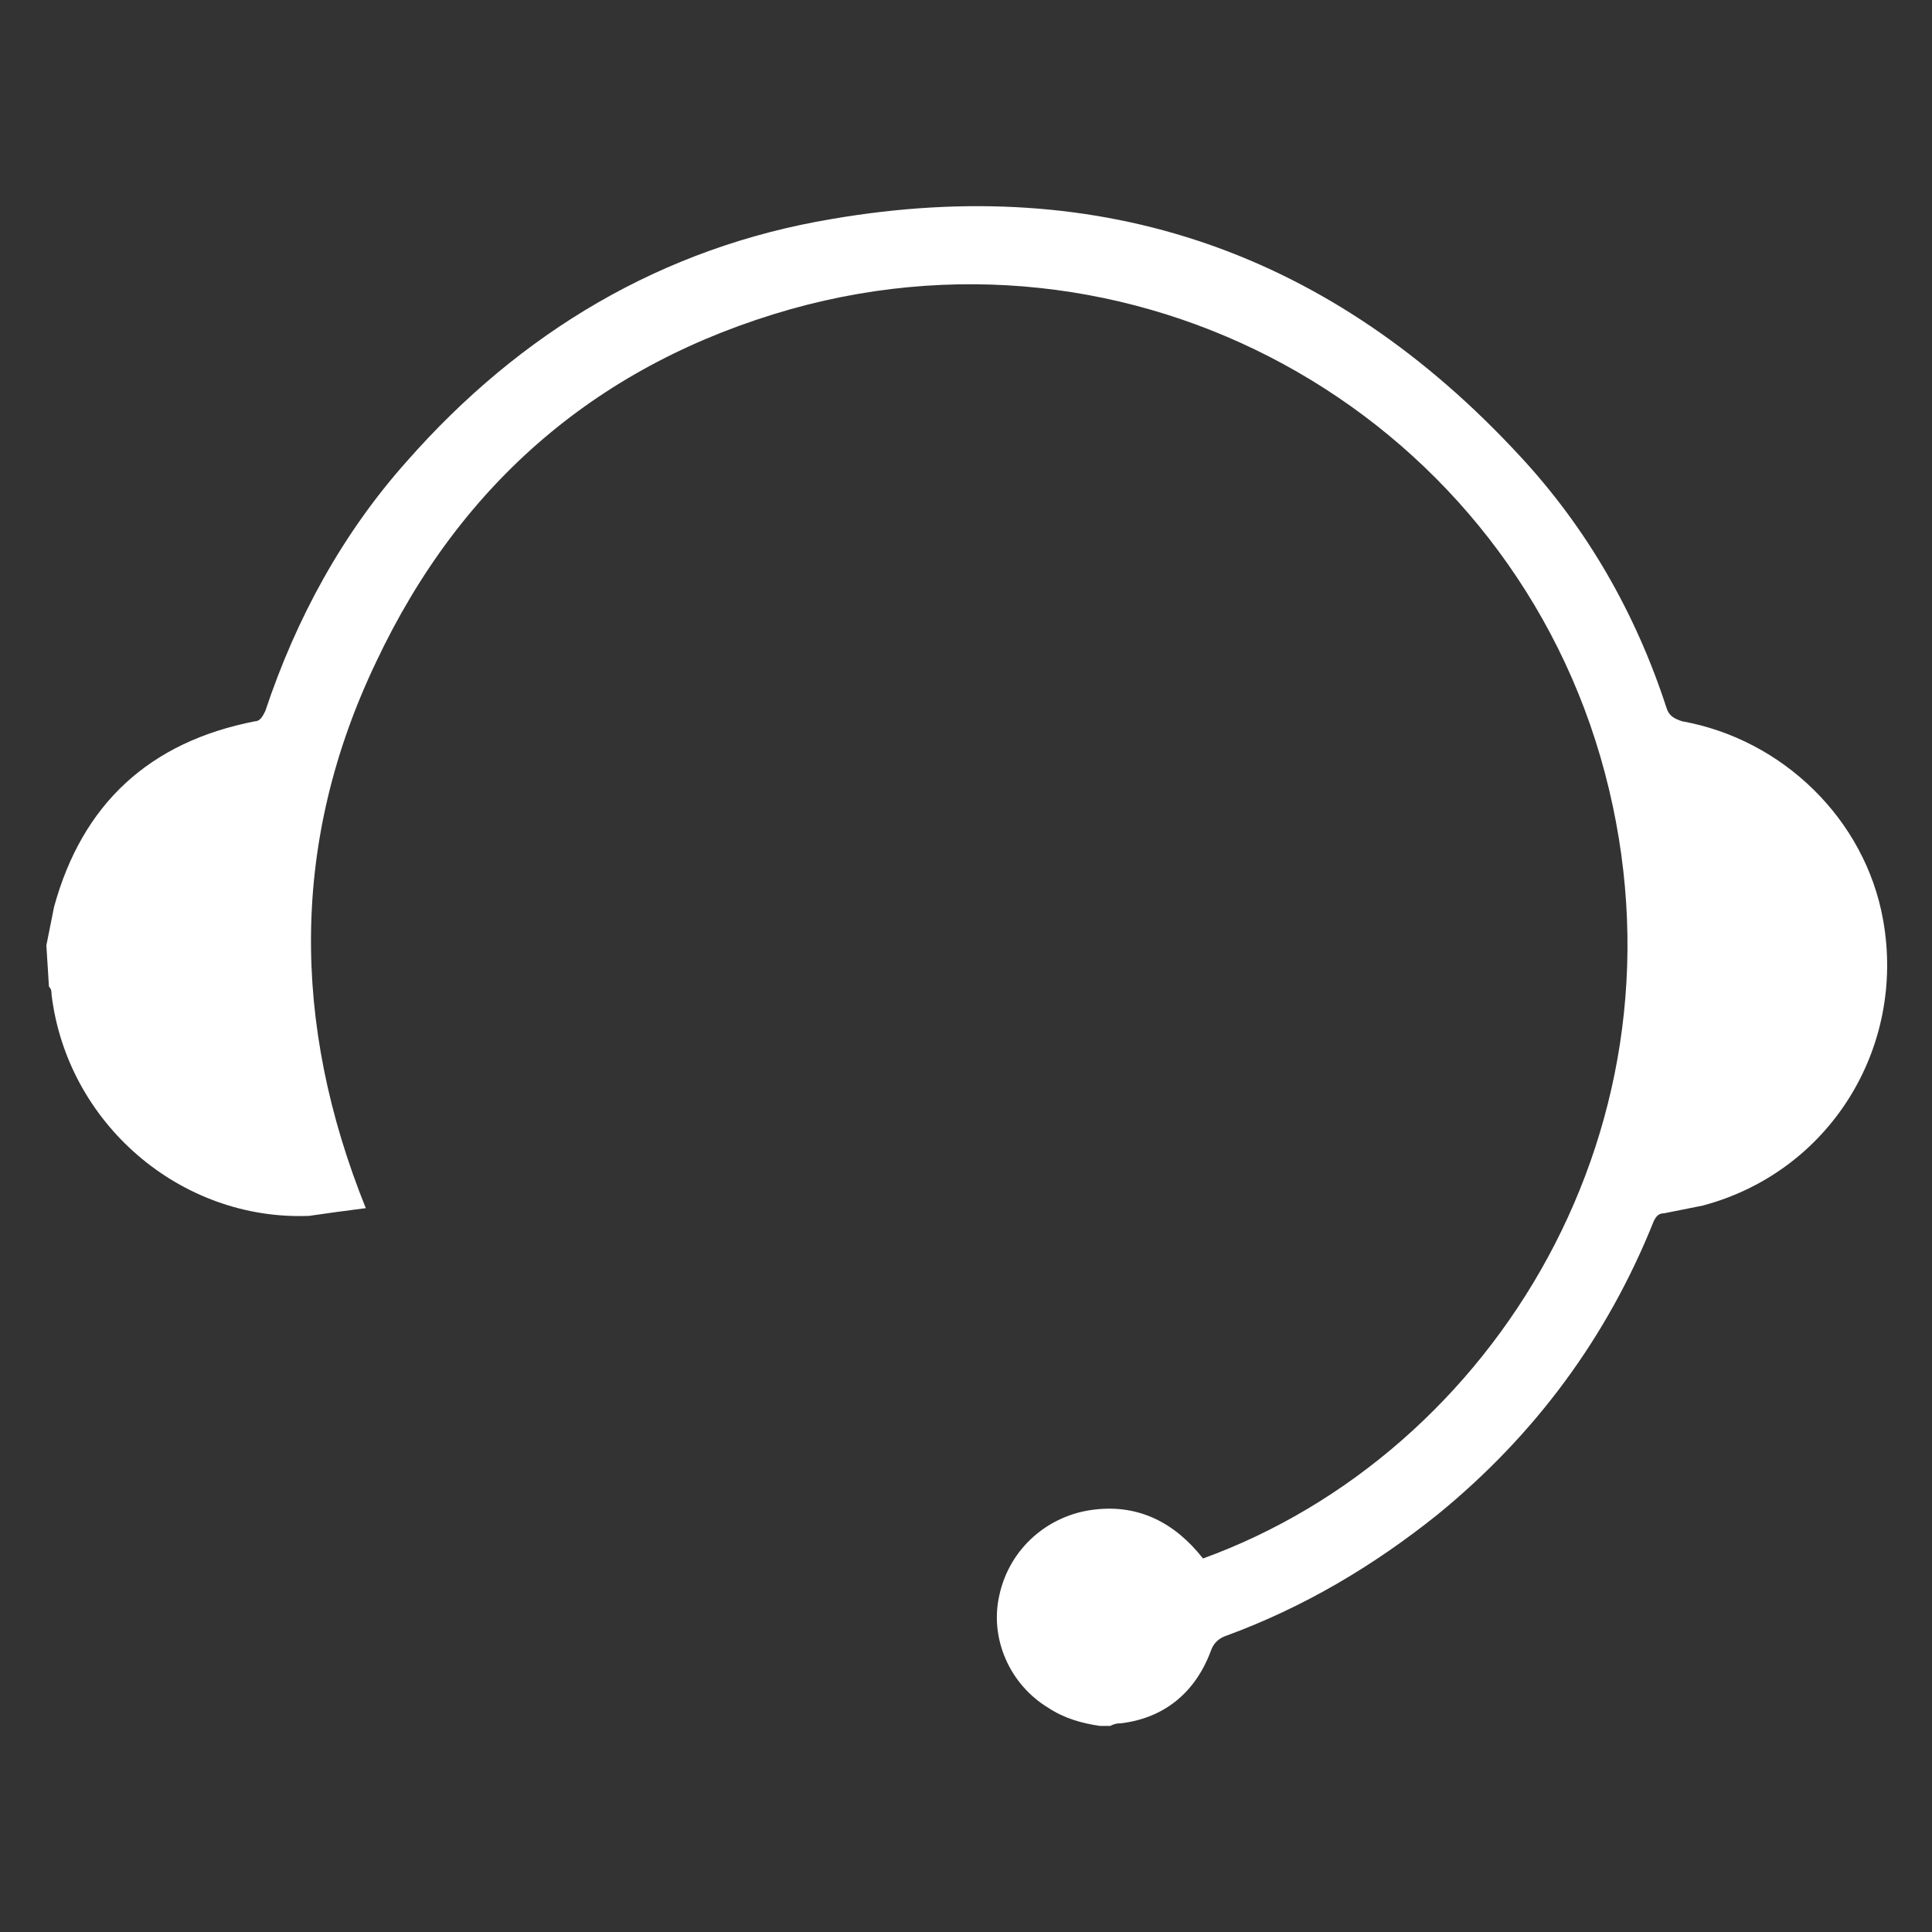 <?xml version="1.0" encoding="utf-8"?>
<!-- Generator: Adobe Illustrator 22.0.1, SVG Export Plug-In . SVG Version: 6.00 Build 0)  -->
<svg version="1.1" id="Layer_1" xmlns="http://www.w3.org/2000/svg" xmlns:xlink="http://www.w3.org/1999/xlink" x="0px" y="0px"
	 viewBox="0 0 75 75" style="enable-background:new 0 0 75 75;" xml:space="preserve">
<rect x="0" y="0" width="75" height="75" fill="#333333" stroke="none"/>
<style type="text/css">
	.st0{fill:#FFFFFF;}
</style>
<g>
	<path class="st0" d="M1.8,36.7c0.1-0.5,0.2-1,0.3-1.5c1.1-4,3.7-6.4,7.8-7.2c0.2,0,0.3-0.2,0.4-0.4c1.2-3.6,3-6.9,5.5-9.7
		c4.4-5,9.9-8.3,16.5-9.4C42.8,6.7,51.7,9.8,59,17.7c2.6,2.8,4.5,6.1,5.7,9.8c0.1,0.3,0.3,0.4,0.6,0.5c3.9,0.7,7.1,3.8,7.8,7.7
		c0.9,5-2.1,9.8-7,11.1c-0.5,0.1-1,0.2-1.5,0.3c-0.2,0-0.3,0.1-0.4,0.3c-1.8,4.5-4.6,8.3-8.4,11.4c-2.5,2-5.2,3.6-8.2,4.7
		c-0.3,0.1-0.5,0.3-0.6,0.6c-0.6,1.6-1.8,2.6-3.5,2.8c-0.1,0-0.2,0-0.4,0.1h-0.4c-0.7-0.1-1.4-0.3-2-0.7c-1.5-0.9-2.3-2.7-1.9-4.4
		c0.4-1.8,1.9-3.1,3.7-3.3c1.7-0.2,3.1,0.5,4.2,1.9C58,56.4,65.9,43.6,62.3,30S44.6,8.1,30.7,12c-7.4,2.1-12.8,6.7-16.1,13.7
		c-3.3,6.9-3.3,14-0.4,21.2c-0.8,0.1-1.5,0.2-2.2,0.3c-5,0.2-9.4-3.6-10-8.6c0-0.1,0-0.2-0.1-0.3L1.8,36.7L1.8,36.7z"/>
</g>
</svg>
